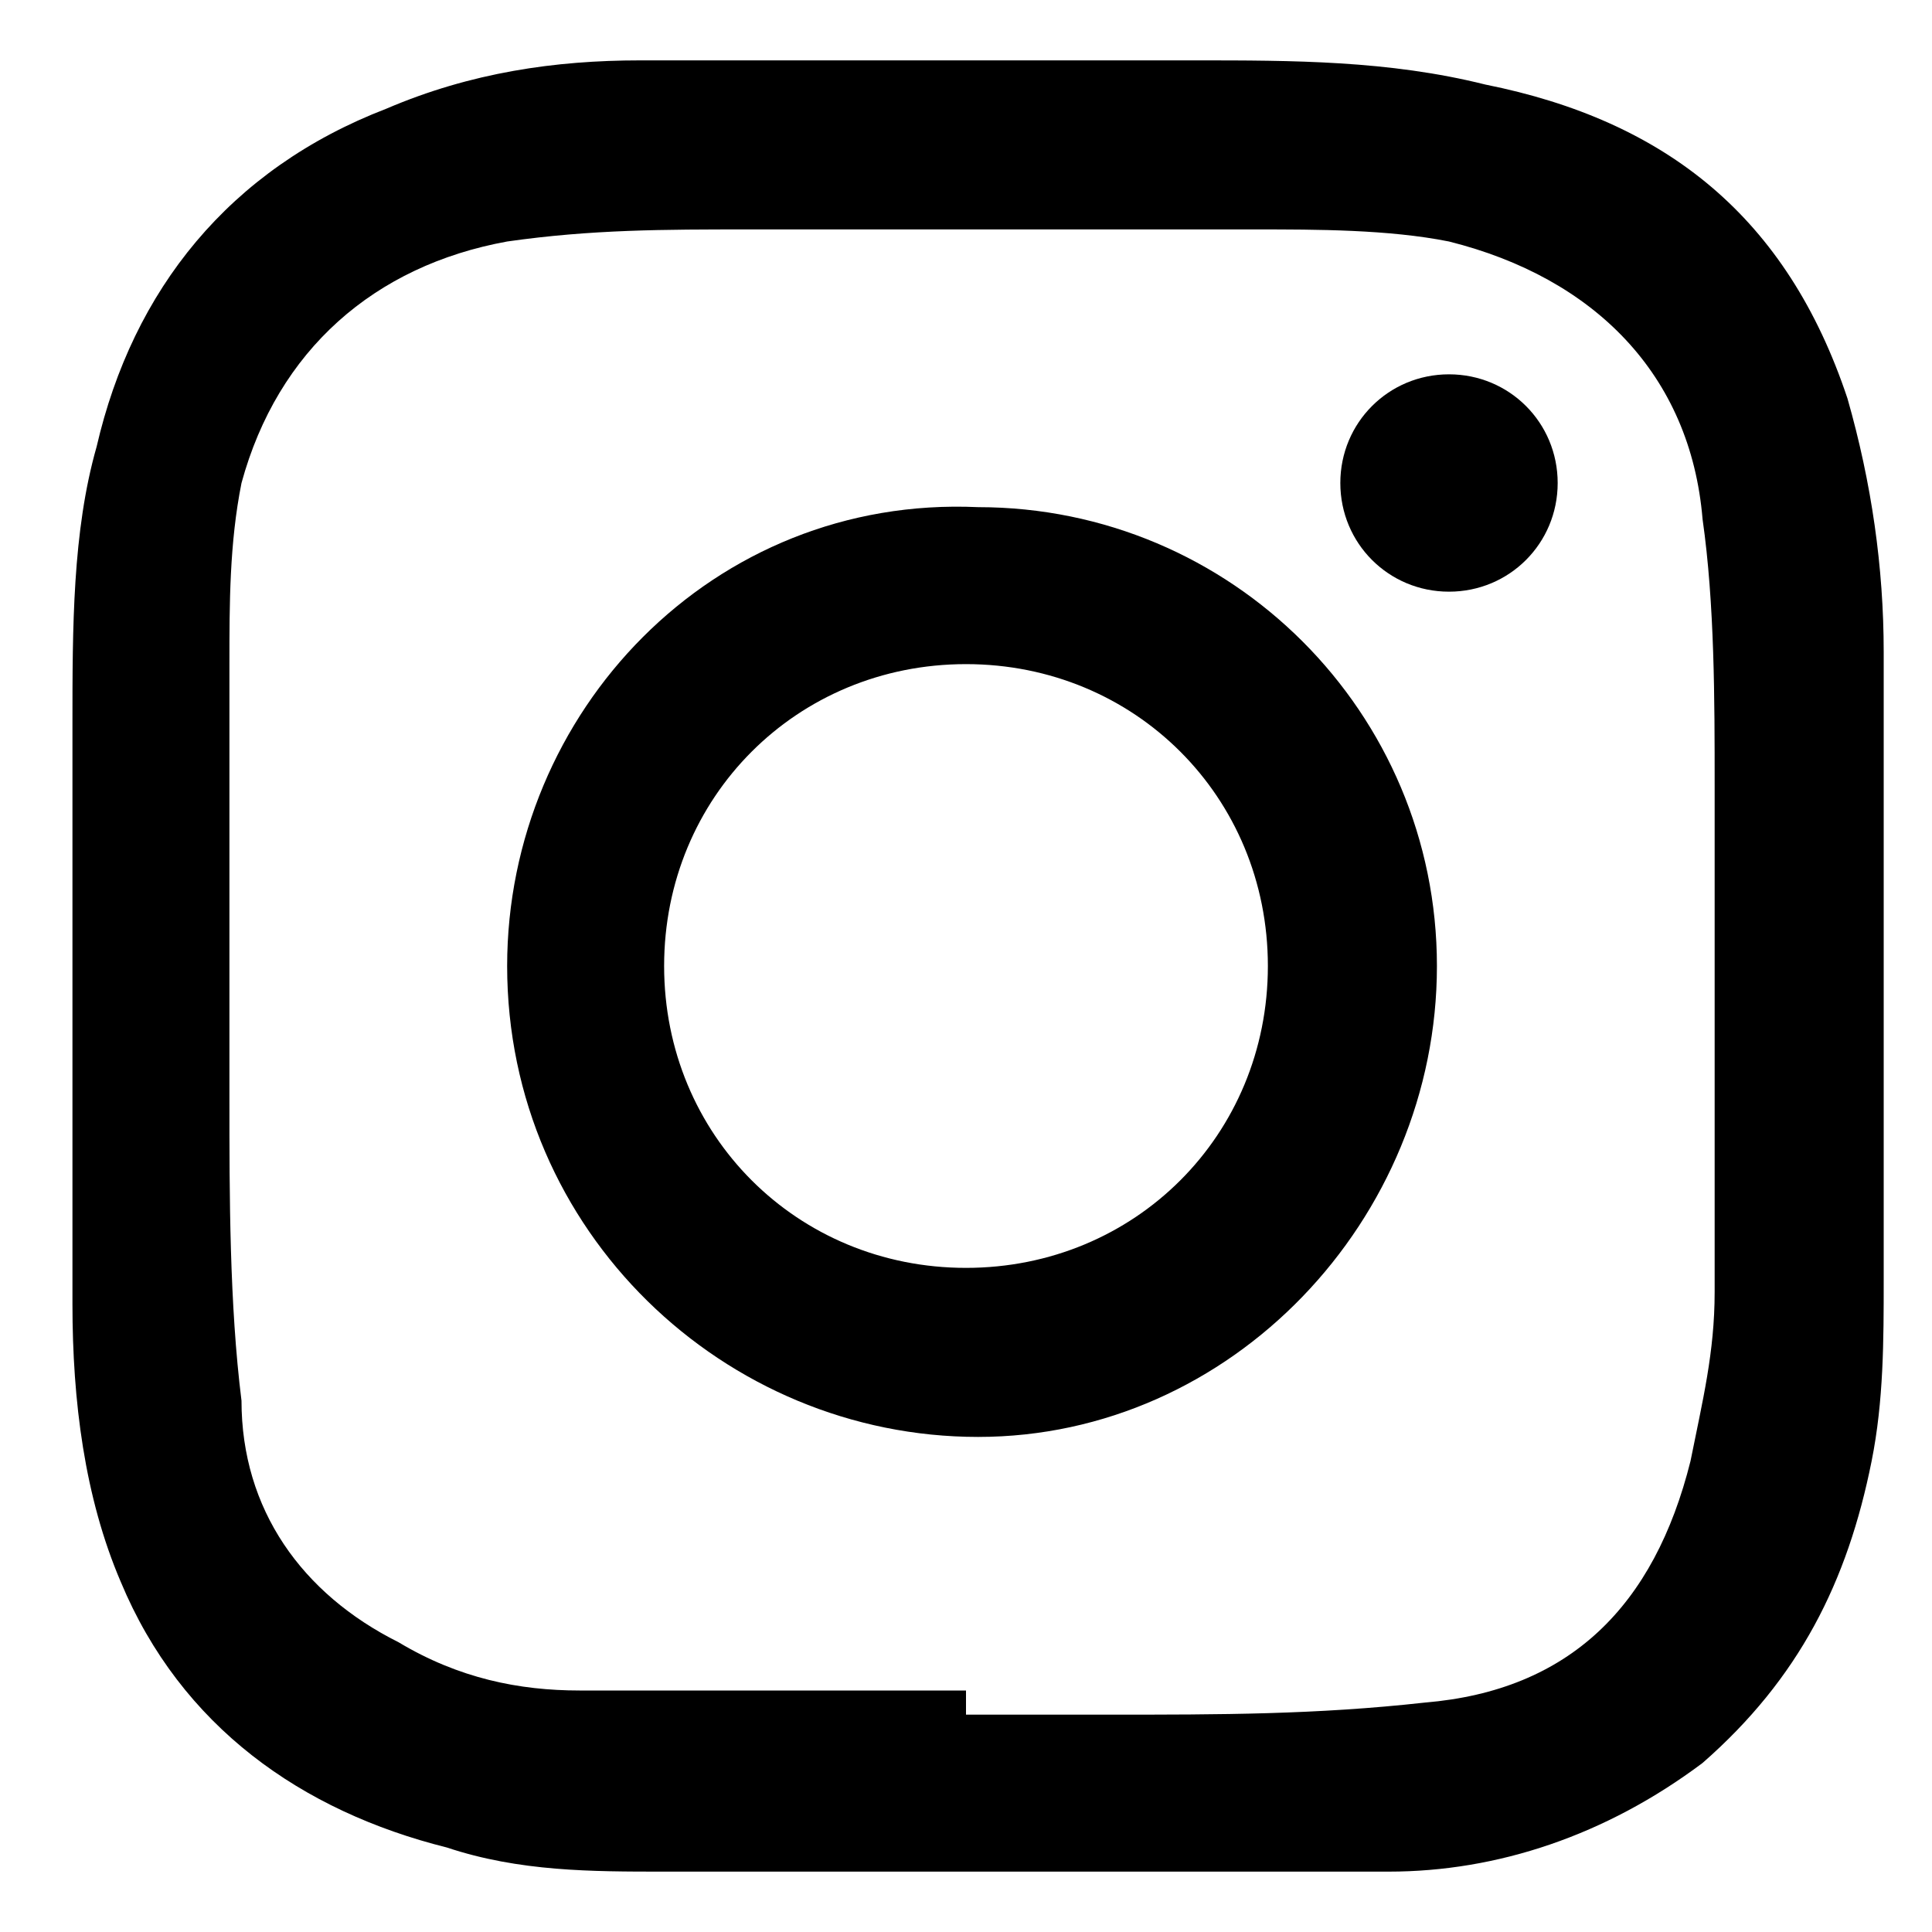 <?xml version="1.0" encoding="UTF-8"?>
<svg id="Capa_1" data-name="Capa 1" xmlns="http://www.w3.org/2000/svg" version="1.1" viewBox="0 0 16 16">
  <defs>
    <style>
      .cls-1 {
        fill: #000;
        stroke-width: 0px;
      }
    </style>
  </defs>
  <path class="cls-1" d="M10.3,15.5h-4.5c0,0-.2,0-.3,0-.6,0-1.2,0-1.8-.2-1.2-.3-2.2-1-2.7-2.2-.3-.7-.4-1.5-.4-2.3,0-1.6,0-3.2,0-4.8,0-.8,0-1.6.2-2.3.3-1.3,1.1-2.3,2.4-2.8.7-.3,1.4-.4,2.1-.4,1.5,0,3,0,4.6,0,.8,0,1.6,0,2.4.2,1.5.3,2.5,1.1,3,2.6.2.7.3,1.4.3,2.1,0,1.7,0,3.5,0,5.2,0,.5,0,1-.1,1.5-.2,1-.6,1.8-1.4,2.5-.8.6-1.7.9-2.6.9-.4,0-.7,0-1.1,0ZM8,14.2s0,0,0,0c.4,0,.8,0,1.2,0,.9,0,1.7,0,2.6-.1,1.2-.1,1.9-.8,2.2-2,.1-.5.2-.9.2-1.4,0-1.4,0-2.8,0-4.2,0-.7,0-1.5-.1-2.2-.1-1.2-.9-2-2.1-2.3-.5-.1-1.1-.1-1.6-.1-1.4,0-2.8,0-4.2,0-.7,0-1.3,0-2,.1-1.1.2-1.9.9-2.2,2-.1.5-.1,1-.1,1.5,0,1.2,0,2.4,0,3.6,0,.8,0,1.7.1,2.5,0,.9.5,1.6,1.3,2,.5.3,1,.4,1.5.4,1.1,0,2.2,0,3.2,0Z"/>
  <path class="cls-1" d="M4.2,8c0-2.1,1.7-3.9,3.9-3.8,2.1,0,3.8,1.7,3.8,3.8,0,2.1-1.7,3.9-3.8,3.9-2.1,0-3.9-1.7-3.9-3.9ZM8,10.5c1.4,0,2.5-1.1,2.5-2.5,0-1.4-1.1-2.5-2.5-2.5-1.4,0-2.5,1.1-2.5,2.5,0,1.4,1.1,2.5,2.5,2.5Z"/>
  <path class="cls-1" d="M12,3.1c.5,0,.9.4.9.9,0,.5-.4.9-.9.9-.5,0-.9-.4-.9-.9,0-.5.4-.9.9-.9Z"/>
</svg>